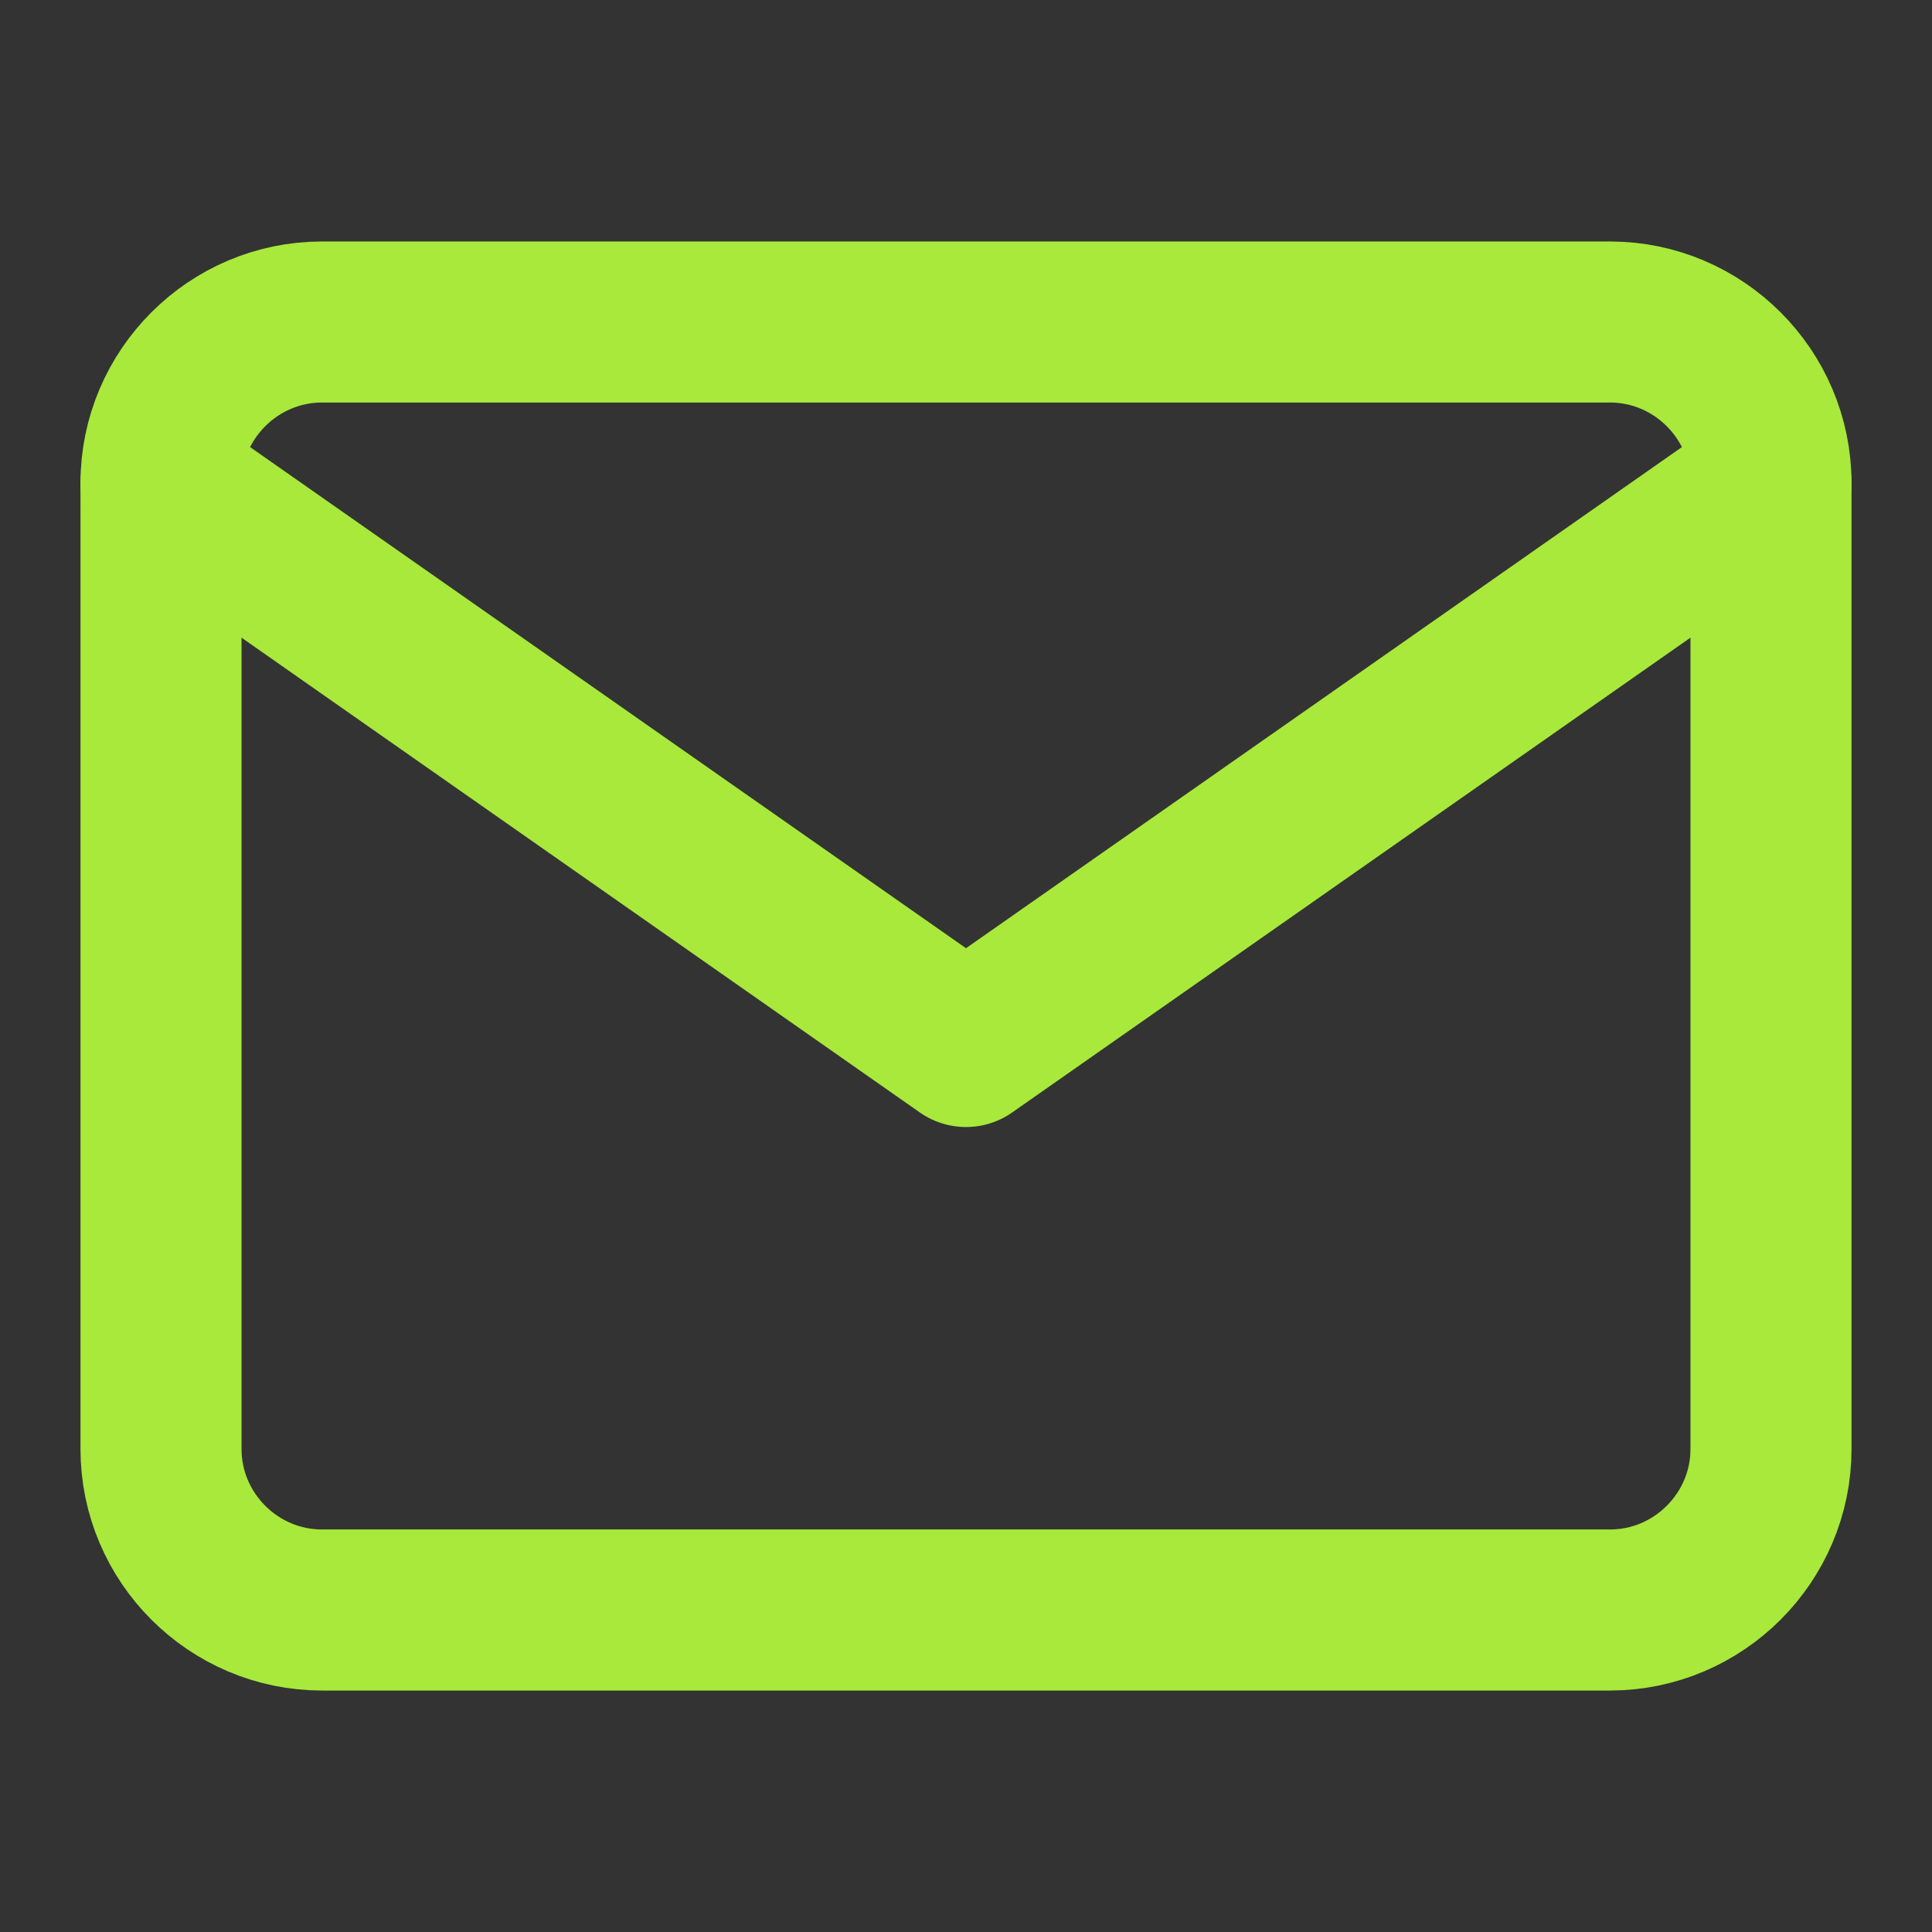 <svg xmlns="http://www.w3.org/2000/svg" width="24" height="24" viewBox="0 0 24 24" fill="none"><rect x="0" y="0" width="24" height="24" fill="#333333" stroke="none"/><path d="M4 4H20C21.1 4 22 4.9 22 6V18C22 19.1 21.1 20 20 20H4C2.9 20 2 19.1 2 18V6C2 4.9 2.9 4 4 4Z" stroke="#92E30B" stroke-width="2" stroke-linecap="round" stroke-linejoin="round"></path><path d="M4 4H20C21.1 4 22 4.9 22 6V18C22 19.1 21.1 20 20 20H4C2.9 20 2 19.1 2 18V6C2 4.9 2.9 4 4 4Z" stroke="white" stroke-opacity="0.2" stroke-width="2" stroke-linecap="round" stroke-linejoin="round"></path><path d="M22 6L12 13L2 6" stroke="#92E30B" stroke-width="2" stroke-linecap="round" stroke-linejoin="round"></path><path d="M22 6L12 13L2 6" stroke="white" stroke-opacity="0.2" stroke-width="2" stroke-linecap="round" stroke-linejoin="round"></path></svg>